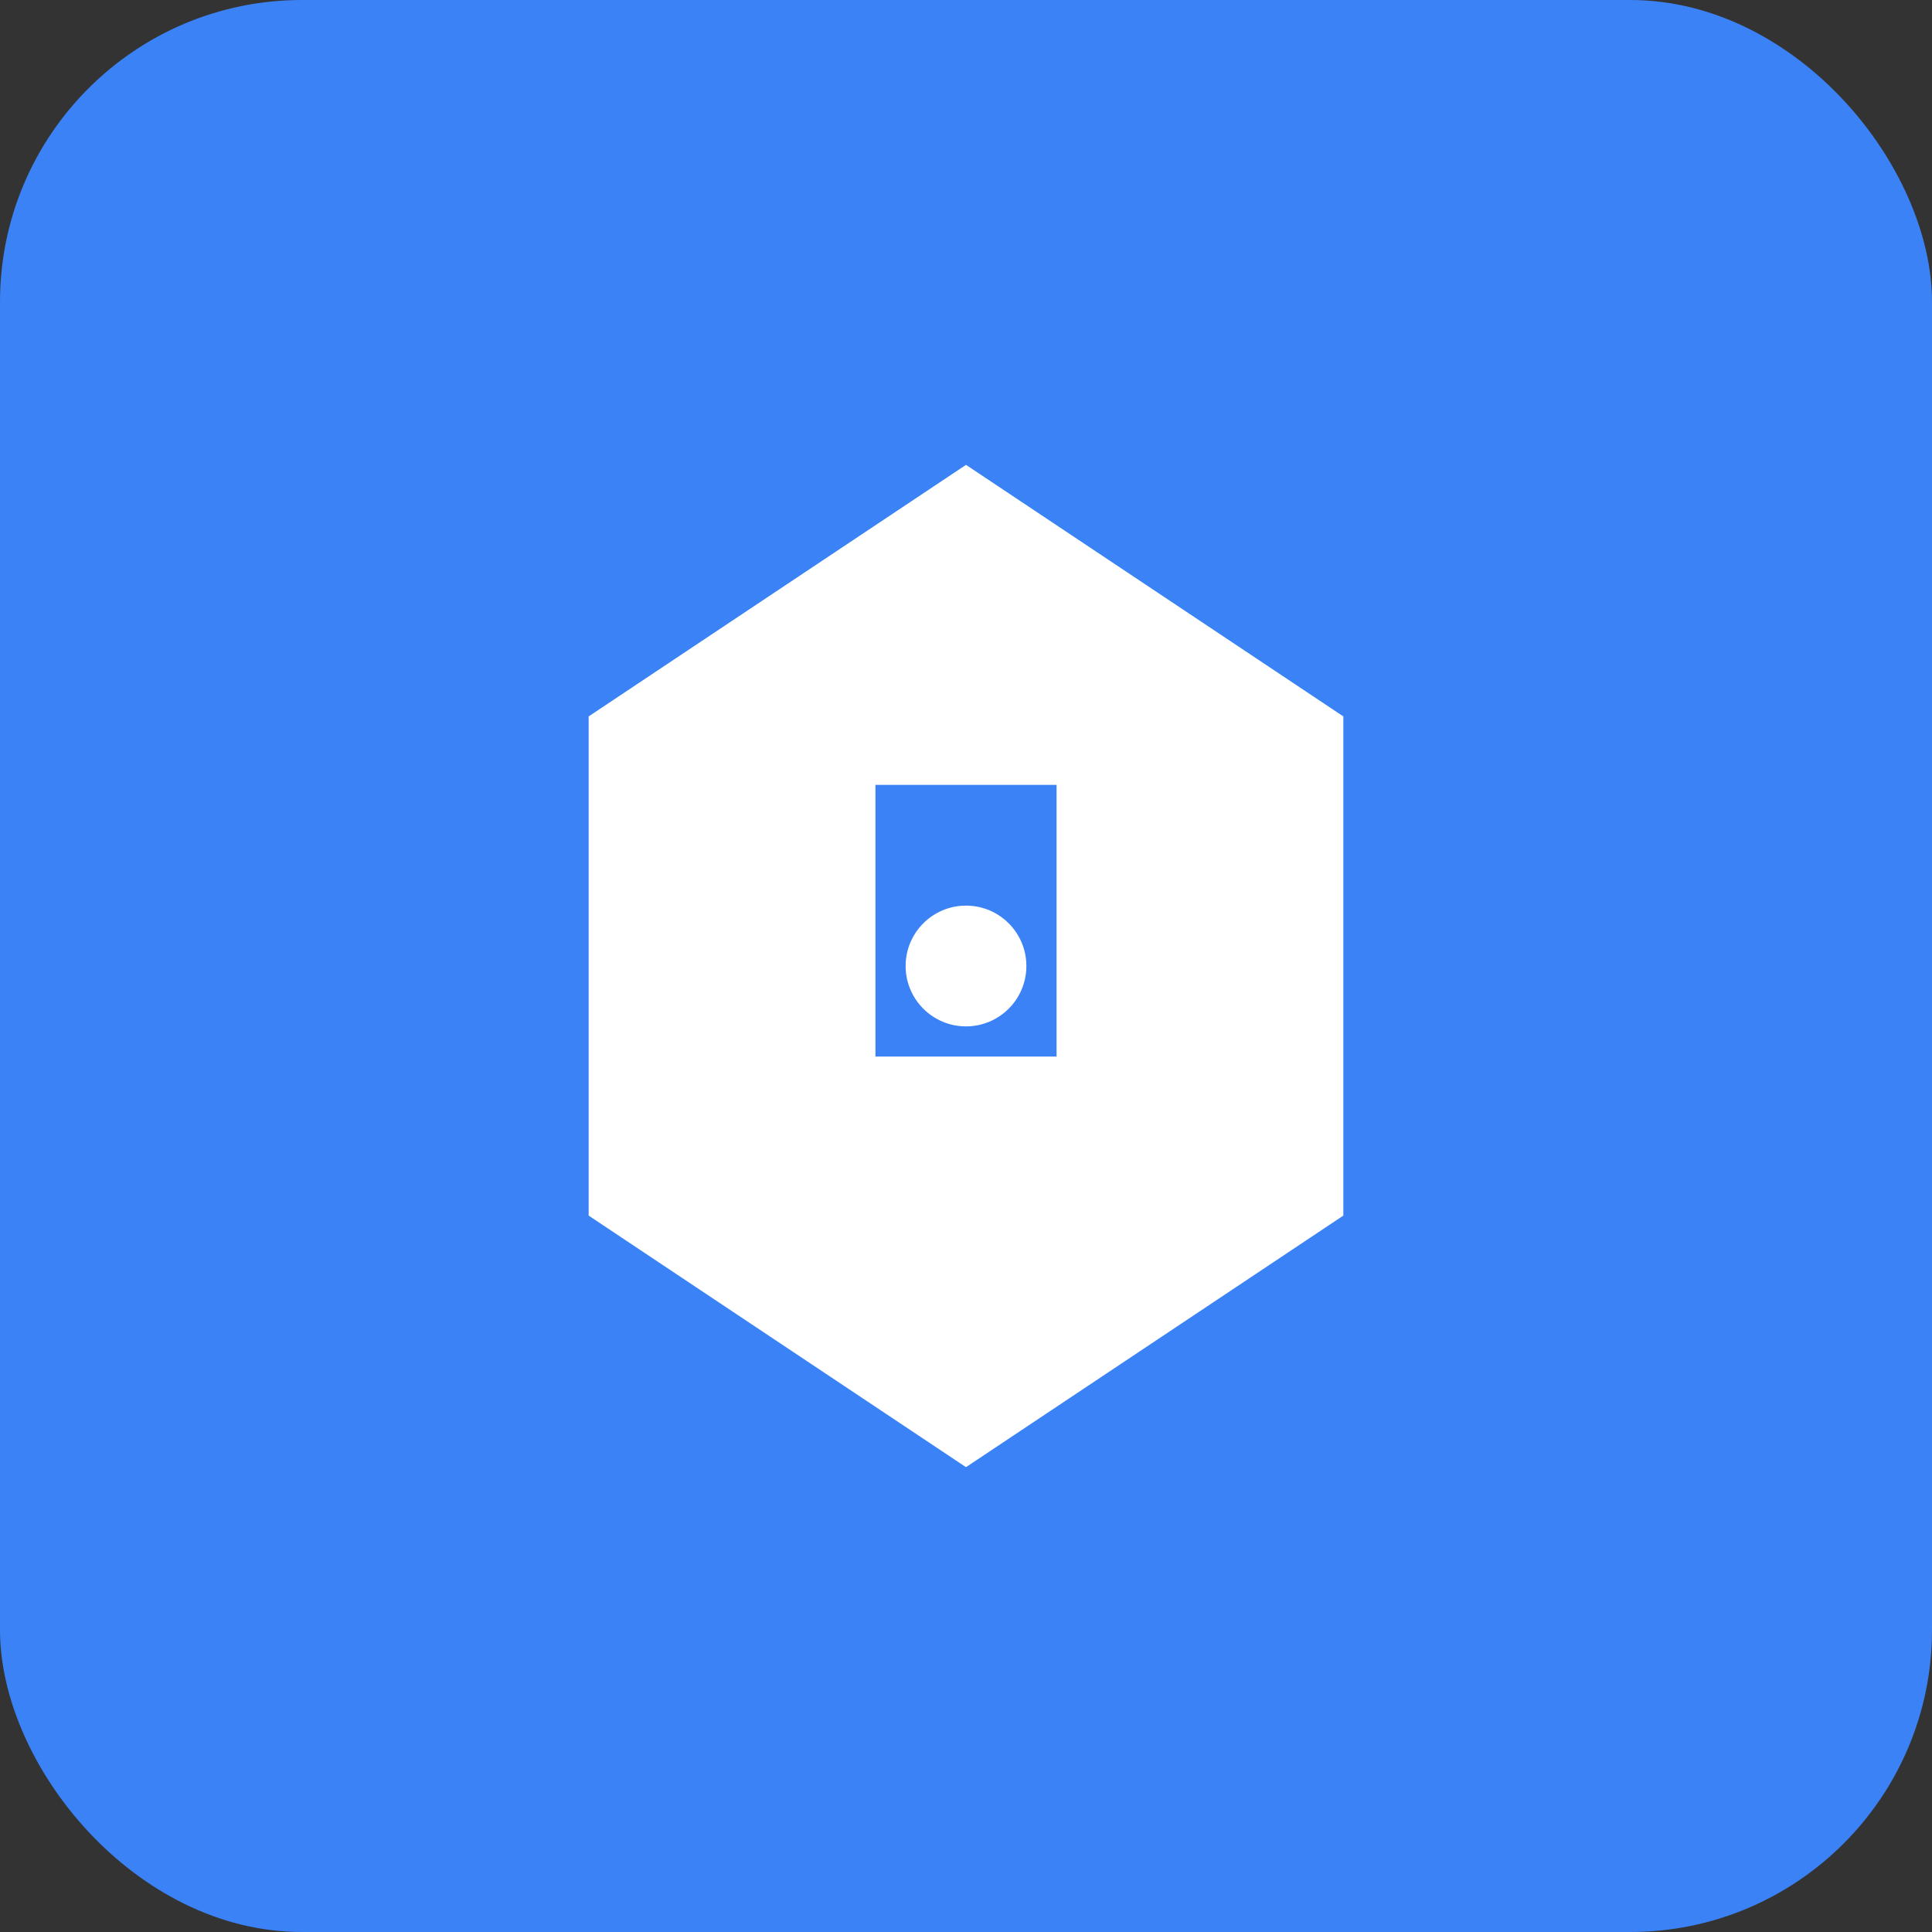 <svg xmlns="http://www.w3.org/2000/svg" width="128" height="128" viewBox="0 0 128 128">
  <rect x="0" y="0" width="128" height="128" fill="#333333" stroke="none"/>
  <rect width="128" height="128" rx="20" fill="#3B82F6"/>
  <path d="M64 32L88 48V80L64 96L40 80V48L64 32Z" fill="white" stroke="white" stroke-width="2"/>
  <rect x="58" y="52" width="12" height="18" fill="#3B82F6"/>
  <circle cx="64" cy="64" r="4" fill="white"/>
</svg>

